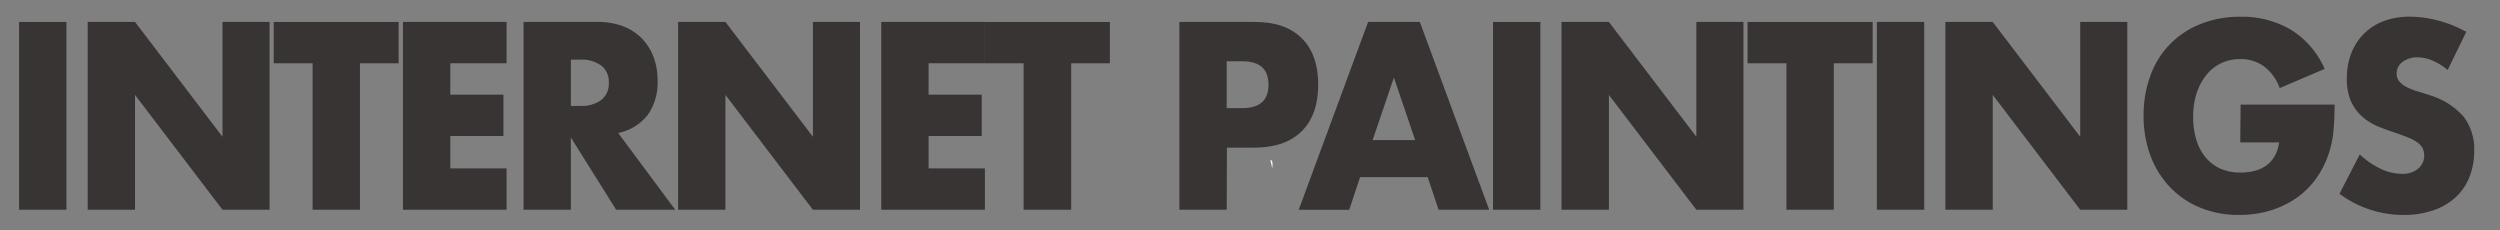 <svg id="Layer_1" data-name="Layer 1" xmlns="http://www.w3.org/2000/svg" viewBox="0 0 508 46.8"><rect x="0" y="0" width="508" height="46.8" fill="#808080" stroke="none"/><defs><style>.cls-1{isolation:isolate;}.cls-2{fill:#383434;}.cls-3{fill:#fff;}</style></defs><title>internetpaintings</title><g class="cls-1"><g class="cls-1"><path class="cls-2" d="M13.5,4.46V42.62H3.88V4.46Z"/><path class="cls-2" d="M17.82,42.62V4.46h9.62L45.21,27.79V4.46h9.57V42.62H45.21L27.44,19.29V42.62Z"/><path class="cls-2" d="M73.14,12.86V42.62H63.52V12.86h-7.9V4.46H81v8.4Z"/><path class="cls-2" d="M102.94,12.86H91.5v6.38h10.8v8.4H91.5v6.58h11.44v8.4H81.88V4.46h21.06Z"/><path class="cls-2" d="M137.2,42.62h-12L116,27.94V42.62h-9.62V4.46h15a14.3,14.3,0,0,1,5.4.94A10.44,10.44,0,0,1,130.6,8a10.85,10.85,0,0,1,2.26,3.74,13.41,13.41,0,0,1,.76,4.55,11.43,11.43,0,0,1-2,7.06,10.2,10.2,0,0,1-6,3.67ZM116,21.52h1.82a6.86,6.86,0,0,0,4.37-1.21,4.21,4.21,0,0,0,1.52-3.49,4.21,4.21,0,0,0-1.52-3.49,6.86,6.86,0,0,0-4.37-1.21H116Z"/><path class="cls-2" d="M137.79,42.62V4.46h9.62l17.77,23.33V4.46h9.57V42.62h-9.57L147.41,19.29V42.62Z"/><path class="cls-2" d="M200.13,12.86H188.69v6.38h10.8v8.4h-10.8v6.58h11.44v8.4H179.07V4.46h21.06Z"/><path class="cls-2" d="M217.66,12.86V42.62H208V12.86h-7.9V4.46h25.43v8.4Z"/><path class="cls-2" d="M249.27,42.62h-9.62V4.46H255q6.23,0,9.55,3.34t3.31,9.41q0,6.07-3.31,9.41T255,30h-5.69Zm0-20.65h3.19q5.3,0,5.3-4.76t-5.3-4.76h-3.19Z"/><path class="cls-2" d="M290.11,36H276.37l-2.21,6.63H263.9L278,4.46h10.51l14.09,38.16H292.32Zm-2.55-7.54-4.32-12.7-4.32,12.7Z"/><path class="cls-2" d="M313,4.46V42.62h-9.62V4.46Z"/><path class="cls-2" d="M317.3,42.62V4.46h9.62L344.7,27.79V4.46h9.57V42.62H344.7L326.93,19.29V42.62Z"/><path class="cls-2" d="M372.63,12.86V42.62H363V12.86h-7.9V4.46h25.43v8.4Z"/><path class="cls-2" d="M391,4.46V42.62h-9.62V4.46Z"/><path class="cls-2" d="M395.3,42.62V4.46h9.62L422.7,27.79V4.46h9.57V42.62H422.7L404.93,19.29V42.62Z"/><path class="cls-2" d="M455.29,21.26h19.1q0,3-.25,5.52a20,20,0,0,1-1,4.61,18.56,18.56,0,0,1-2.8,5.29,16.58,16.58,0,0,1-4.15,3.85A19.15,19.15,0,0,1,461,42.87a21.82,21.82,0,0,1-6,.81,20.47,20.47,0,0,1-7.88-1.47A17.72,17.72,0,0,1,441,38.09a18.74,18.74,0,0,1-4-6.38,22.84,22.84,0,0,1-1.42-8.22,23,23,0,0,1,1.4-8.17A17.57,17.57,0,0,1,447.19,4.87a21.44,21.44,0,0,1,8.1-1.47A19.6,19.6,0,0,1,465.45,6a17.7,17.7,0,0,1,6.92,8l-9.13,3.9a9.55,9.55,0,0,0-3.31-4.5A8.14,8.14,0,0,0,455.29,12a9.07,9.07,0,0,0-3.93.83,8.57,8.57,0,0,0-3,2.38,11.54,11.54,0,0,0-2,3.72,15.58,15.58,0,0,0-.71,4.86,15.78,15.78,0,0,0,.61,4.5,10.26,10.26,0,0,0,1.84,3.59,8.32,8.32,0,0,0,3,2.35,10,10,0,0,0,4.22.83,11.34,11.34,0,0,0,2.75-.33,7.12,7.12,0,0,0,2.38-1.06,6,6,0,0,0,1.74-1.9,7.78,7.78,0,0,0,.93-2.83h-7.9Z"/><path class="cls-2" d="M497.36,14.23a11.84,11.84,0,0,0-3.14-1.95,8.13,8.13,0,0,0-3-.63,4.83,4.83,0,0,0-3,.91A2.87,2.87,0,0,0,487,14.94a2.41,2.41,0,0,0,.59,1.67,5.13,5.13,0,0,0,1.55,1.14,12.92,12.92,0,0,0,2.16.83q1.2.35,2.38.76a14.8,14.8,0,0,1,6.9,4.33,10.9,10.9,0,0,1,2.18,7.06,14.1,14.1,0,0,1-1,5.31,11.07,11.07,0,0,1-2.8,4.07,12.82,12.82,0,0,1-4.52,2.63,18.33,18.33,0,0,1-6.06.94,21.84,21.84,0,0,1-13-4.3l4.12-8a16.7,16.7,0,0,0,4.27,2.93,10,10,0,0,0,4.17,1,4.88,4.88,0,0,0,3.51-1.11,3.43,3.43,0,0,0,1.15-2.53,3.5,3.5,0,0,0-.29-1.49,3.21,3.21,0,0,0-1-1.16,7.78,7.78,0,0,0-1.79-1q-1.1-.46-2.68-1-1.87-.61-3.66-1.34A11.43,11.43,0,0,1,480,23.69a9,9,0,0,1-2.26-3.06,11.12,11.12,0,0,1-.86-4.68,13.9,13.9,0,0,1,.91-5.14,11.45,11.45,0,0,1,2.55-3.95,11.32,11.32,0,0,1,4-2.56,14.81,14.81,0,0,1,5.33-.91,22.66,22.66,0,0,1,5.74.78,24.88,24.88,0,0,1,5.74,2.3Z"/></g></g><path class="cls-3" d="M258.13,32.45c.43.15.54.62.39,1.77Z"/></svg>
